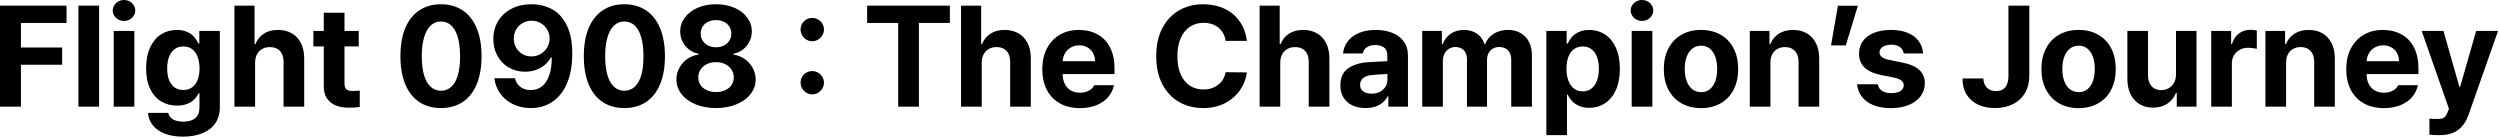 <?xml version="1.0" encoding="utf-8"?>
<svg xmlns="http://www.w3.org/2000/svg" fill="none" height="100%" overflow="visible" preserveAspectRatio="none" style="display: block;" viewBox="0 0 560 31" width="100%">
<g id="Flight 0908 : The Champions Journey">
<path d="M0 1.266H14.906V5.141H4.688V10.641H13.922V14.5H4.688V23.891H0V1.266Z" fill="black"/>
<path d="M22.196 23.891H17.571V1.266H22.196V23.891Z" fill="black"/>
<path d="M25.469 6.922H30.094V23.891H25.469V6.922ZM27.782 4.688C27.324 4.688 26.902 4.583 26.516 4.375C26.131 4.167 25.824 3.88 25.594 3.516C25.365 3.151 25.251 2.76 25.251 2.344C25.251 1.917 25.365 1.526 25.594 1.172C25.824 0.807 26.131 0.521 26.516 0.312C26.902 0.104 27.324 0 27.782 0C28.24 0 28.662 0.104 29.047 0.312C29.433 0.521 29.735 0.807 29.954 1.172C30.183 1.526 30.297 1.917 30.297 2.344C30.297 2.76 30.183 3.151 29.954 3.516C29.735 3.88 29.433 4.167 29.047 4.375C28.662 4.583 28.24 4.688 27.782 4.688Z" fill="black"/>
<path d="M40.977 30.609C39.457 30.609 38.118 30.391 36.962 29.953C35.816 29.516 34.915 28.896 34.259 28.094C33.613 27.292 33.243 26.354 33.149 25.281H37.696C37.842 25.948 38.207 26.443 38.79 26.766C39.373 27.088 40.139 27.25 41.087 27.25C42.222 27.25 43.102 26.99 43.727 26.469C44.363 25.958 44.681 25.141 44.681 24.016V20.891H44.477C44.227 21.422 43.899 21.891 43.493 22.297C43.097 22.693 42.571 23.021 41.915 23.281C41.259 23.531 40.493 23.656 39.618 23.656C38.316 23.656 37.144 23.344 36.102 22.719C35.061 22.094 34.238 21.156 33.634 19.906C33.03 18.656 32.727 17.12 32.727 15.297C32.727 13.443 33.035 11.87 33.649 10.578C34.264 9.286 35.087 8.318 36.118 7.672C37.16 7.026 38.327 6.703 39.618 6.703C40.514 6.703 41.285 6.854 41.931 7.156C42.577 7.448 43.082 7.802 43.446 8.219C43.811 8.635 44.149 9.151 44.462 9.766H44.649V6.922H49.243V24.078C49.243 25.474 48.894 26.662 48.196 27.641C47.498 28.63 46.53 29.37 45.29 29.859C44.05 30.359 42.613 30.609 40.977 30.609ZM41.056 20.156C41.816 20.156 42.467 19.963 43.009 19.578C43.561 19.193 43.977 18.641 44.259 17.922C44.55 17.203 44.696 16.344 44.696 15.344C44.696 14.333 44.55 13.458 44.259 12.719C43.977 11.969 43.566 11.396 43.024 11C42.483 10.604 41.827 10.406 41.056 10.406C40.285 10.406 39.629 10.615 39.087 11.031C38.545 11.438 38.134 12.016 37.852 12.766C37.582 13.505 37.446 14.365 37.446 15.344C37.446 16.323 37.582 17.172 37.852 17.891C38.134 18.609 38.545 19.167 39.087 19.562C39.629 19.958 40.285 20.156 41.056 20.156Z" fill="black"/>
<path d="M57.142 23.891H52.517V1.266H57.017V9.891H57.204C57.611 8.88 58.241 8.099 59.095 7.547C59.96 6.984 61.017 6.703 62.267 6.703C63.454 6.703 64.491 6.958 65.376 7.469C66.262 7.979 66.944 8.714 67.423 9.672C67.902 10.63 68.142 11.766 68.142 13.078V23.891H63.517V13.875C63.517 13.177 63.397 12.578 63.157 12.078C62.918 11.578 62.569 11.198 62.111 10.938C61.652 10.677 61.1 10.547 60.454 10.547C59.798 10.547 59.225 10.688 58.736 10.969C58.246 11.24 57.855 11.641 57.564 12.172C57.282 12.703 57.142 13.333 57.142 14.062V23.891Z" fill="black"/>
<path d="M80.353 10.391H70.197V6.922H80.353V10.391ZM77.166 2.859V18.672C77.166 19.109 77.228 19.453 77.353 19.703C77.489 19.943 77.671 20.115 77.9 20.219C78.14 20.312 78.431 20.365 78.775 20.375C79.213 20.385 79.817 20.359 80.588 20.297V23.953C79.89 24.068 79.082 24.125 78.166 24.125C77.02 24.125 76.025 23.953 75.181 23.609C74.338 23.255 73.681 22.719 73.213 22C72.744 21.281 72.515 20.385 72.525 19.312V2.859H77.166Z" fill="black"/>
<path d="M98.776 24.203C96.89 24.203 95.265 23.75 93.901 22.844C92.546 21.938 91.505 20.615 90.776 18.875C90.057 17.125 89.698 15.026 89.698 12.578C89.698 10.13 90.057 8.036 90.776 6.297C91.505 4.557 92.552 3.234 93.916 2.328C95.281 1.411 96.901 0.953 98.776 0.953C100.651 0.953 102.27 1.411 103.635 2.328C105 3.234 106.046 4.562 106.776 6.312C107.505 8.052 107.869 10.141 107.869 12.578C107.869 15.037 107.505 17.135 106.776 18.875C106.057 20.615 105.015 21.938 103.651 22.844C102.286 23.75 100.661 24.203 98.776 24.203ZM98.776 20.328C99.651 20.328 100.411 20.042 101.057 19.469C101.713 18.896 102.213 18.031 102.557 16.875C102.901 15.708 103.067 14.276 103.057 12.578C103.057 10.891 102.885 9.469 102.541 8.312C102.198 7.146 101.703 6.271 101.057 5.688C100.411 5.104 99.651 4.812 98.776 4.812C97.901 4.812 97.14 5.104 96.494 5.688C95.859 6.271 95.364 7.146 95.01 8.312C94.656 9.469 94.479 10.891 94.479 12.578C94.479 14.276 94.651 15.708 94.994 16.875C95.349 18.031 95.849 18.896 96.494 19.469C97.14 20.042 97.901 20.328 98.776 20.328Z" fill="black"/>
<path d="M119.065 0.953C120.742 0.953 122.263 1.318 123.628 2.047C124.992 2.766 126.091 3.953 126.924 5.609C127.768 7.255 128.19 9.38 128.19 11.984C128.2 14.516 127.825 16.698 127.065 18.531C126.305 20.365 125.221 21.771 123.815 22.75C122.419 23.719 120.773 24.203 118.878 24.203C117.398 24.203 116.07 23.912 114.893 23.328C113.716 22.745 112.768 21.953 112.049 20.953C111.331 19.943 110.893 18.802 110.737 17.531H115.362C115.497 18.083 115.721 18.557 116.034 18.953C116.357 19.349 116.758 19.651 117.237 19.859C117.726 20.068 118.273 20.172 118.878 20.172C119.888 20.172 120.747 19.88 121.456 19.297C122.164 18.713 122.695 17.88 123.049 16.797C123.414 15.703 123.596 14.401 123.596 12.891H123.393C123.039 13.537 122.57 14.099 121.987 14.578C121.404 15.057 120.732 15.427 119.971 15.688C119.221 15.938 118.43 16.062 117.596 16.062C116.263 16.062 115.055 15.75 113.971 15.125C112.898 14.5 112.055 13.635 111.44 12.531C110.825 11.417 110.513 10.172 110.503 8.797C110.503 7.286 110.857 5.938 111.565 4.75C112.284 3.552 113.294 2.62 114.596 1.953C115.898 1.276 117.388 0.943 119.065 0.953ZM119.081 4.641C118.331 4.641 117.648 4.823 117.034 5.188C116.419 5.542 115.94 6.026 115.596 6.641C115.253 7.245 115.081 7.917 115.081 8.656C115.091 9.396 115.268 10.068 115.612 10.672C115.956 11.276 116.424 11.755 117.018 12.109C117.622 12.463 118.294 12.641 119.034 12.641C119.794 12.641 120.482 12.458 121.096 12.094C121.721 11.729 122.216 11.24 122.581 10.625C122.945 10 123.122 9.333 123.112 8.625C123.112 7.906 122.935 7.245 122.581 6.641C122.226 6.026 121.747 5.542 121.143 5.188C120.539 4.823 119.851 4.641 119.081 4.641Z" fill="black"/>
<path d="M139.854 24.203C137.969 24.203 136.344 23.75 134.979 22.844C133.625 21.938 132.584 20.615 131.854 18.875C131.136 17.125 130.776 15.026 130.776 12.578C130.776 10.13 131.136 8.036 131.854 6.297C132.584 4.557 133.63 3.234 134.995 2.328C136.36 1.411 137.979 0.953 139.854 0.953C141.729 0.953 143.349 1.411 144.714 2.328C146.078 3.234 147.125 4.562 147.854 6.312C148.584 8.052 148.948 10.141 148.948 12.578C148.948 15.037 148.584 17.135 147.854 18.875C147.136 20.615 146.094 21.938 144.729 22.844C143.365 23.75 141.74 24.203 139.854 24.203ZM139.854 20.328C140.729 20.328 141.49 20.042 142.136 19.469C142.792 18.896 143.292 18.031 143.636 16.875C143.979 15.708 144.146 14.276 144.136 12.578C144.136 10.891 143.964 9.469 143.62 8.312C143.276 7.146 142.781 6.271 142.136 5.688C141.49 5.104 140.729 4.812 139.854 4.812C138.979 4.812 138.219 5.104 137.573 5.688C136.938 6.271 136.443 7.146 136.089 8.312C135.735 9.469 135.557 10.891 135.557 12.578C135.557 14.276 135.729 15.708 136.073 16.875C136.427 18.031 136.927 18.896 137.573 19.469C138.219 20.042 138.979 20.328 139.854 20.328Z" fill="black"/>
<path d="M160.378 24.203C158.691 24.203 157.17 23.927 155.816 23.375C154.472 22.823 153.42 22.057 152.659 21.078C151.899 20.099 151.519 19.005 151.519 17.797C151.519 16.87 151.738 16.005 152.175 15.203C152.613 14.391 153.206 13.724 153.956 13.203C154.717 12.682 155.56 12.354 156.488 12.219V12.047C155.696 11.891 154.988 11.578 154.363 11.109C153.738 10.63 153.248 10.037 152.894 9.328C152.54 8.62 152.363 7.859 152.363 7.047C152.363 5.891 152.711 4.849 153.409 3.922C154.107 2.984 155.066 2.255 156.284 1.734C157.503 1.214 158.868 0.953 160.378 0.953C161.899 0.953 163.269 1.214 164.488 1.734C165.717 2.255 166.675 2.984 167.363 3.922C168.06 4.849 168.409 5.891 168.409 7.047C168.409 7.859 168.227 8.62 167.863 9.328C167.508 10.037 167.019 10.63 166.394 11.109C165.779 11.578 165.071 11.891 164.269 12.047V12.219C165.196 12.354 166.034 12.682 166.784 13.203C167.545 13.724 168.149 14.391 168.597 15.203C169.045 16.005 169.269 16.87 169.269 17.797C169.269 19.005 168.883 20.099 168.113 21.078C167.352 22.057 166.295 22.823 164.941 23.375C163.597 23.927 162.076 24.203 160.378 24.203ZM160.378 20.625C161.159 20.625 161.852 20.484 162.456 20.203C163.06 19.922 163.529 19.531 163.863 19.031C164.196 18.531 164.363 17.969 164.363 17.344C164.363 16.688 164.191 16.099 163.847 15.578C163.503 15.057 163.029 14.651 162.425 14.359C161.821 14.068 161.139 13.922 160.378 13.922C159.628 13.922 158.951 14.068 158.347 14.359C157.743 14.651 157.269 15.057 156.925 15.578C156.581 16.099 156.415 16.688 156.425 17.344C156.415 17.969 156.576 18.531 156.909 19.031C157.243 19.531 157.711 19.922 158.316 20.203C158.92 20.484 159.607 20.625 160.378 20.625ZM160.378 10.594C161.034 10.594 161.623 10.463 162.144 10.203C162.675 9.932 163.086 9.568 163.378 9.109C163.67 8.641 163.816 8.115 163.816 7.531C163.816 6.938 163.67 6.411 163.378 5.953C163.097 5.495 162.691 5.141 162.159 4.891C161.639 4.63 161.045 4.5 160.378 4.5C159.722 4.5 159.128 4.63 158.597 4.891C158.076 5.141 157.67 5.495 157.378 5.953C157.097 6.411 156.956 6.938 156.956 7.531C156.956 8.115 157.102 8.641 157.394 9.109C157.696 9.568 158.107 9.932 158.628 10.203C159.149 10.463 159.732 10.594 160.378 10.594Z" fill="black"/>
<path d="M181.941 21.141C181.473 21.141 181.035 21.021 180.629 20.781C180.223 20.531 179.905 20.208 179.676 19.812C179.446 19.406 179.332 18.969 179.332 18.5C179.332 18.042 179.446 17.615 179.676 17.219C179.905 16.812 180.223 16.495 180.629 16.266C181.035 16.037 181.473 15.922 181.941 15.922C182.41 15.922 182.842 16.037 183.238 16.266C183.644 16.495 183.967 16.812 184.207 17.219C184.446 17.615 184.566 18.042 184.566 18.5C184.566 18.969 184.446 19.406 184.207 19.812C183.967 20.208 183.644 20.531 183.238 20.781C182.842 21.021 182.41 21.141 181.941 21.141ZM181.941 9.234C181.473 9.234 181.035 9.115 180.629 8.875C180.223 8.625 179.905 8.302 179.676 7.906C179.446 7.5 179.332 7.062 179.332 6.594C179.332 6.135 179.446 5.708 179.676 5.312C179.905 4.906 180.223 4.589 180.629 4.359C181.035 4.13 181.473 4.016 181.941 4.016C182.41 4.016 182.842 4.13 183.238 4.359C183.644 4.589 183.967 4.906 184.207 5.312C184.446 5.708 184.566 6.135 184.566 6.594C184.566 7.062 184.446 7.5 184.207 7.906C183.967 8.302 183.644 8.625 183.238 8.875C182.842 9.115 182.41 9.234 181.941 9.234Z" fill="black"/>
<path d="M194.239 1.266H212.77V5.141H205.832V23.891H201.192V5.141H194.239V1.266Z" fill="black"/>
<path d="M219.903 23.891H215.278V1.266H219.778V9.891H219.966C220.372 8.88 221.002 8.099 221.856 7.547C222.721 6.984 223.778 6.703 225.028 6.703C226.216 6.703 227.252 6.958 228.137 7.469C229.023 7.979 229.705 8.714 230.184 9.672C230.664 10.63 230.903 11.766 230.903 13.078V23.891H226.278V13.875C226.278 13.177 226.158 12.578 225.919 12.078C225.679 11.578 225.33 11.198 224.872 10.938C224.414 10.677 223.861 10.547 223.216 10.547C222.559 10.547 221.986 10.688 221.497 10.969C221.007 11.24 220.617 11.641 220.325 12.172C220.044 12.703 219.903 13.333 219.903 14.062V23.891Z" fill="black"/>
<path d="M241.88 24.219C240.172 24.219 238.682 23.865 237.411 23.156C236.151 22.448 235.177 21.438 234.489 20.125C233.812 18.812 233.474 17.271 233.474 15.5C233.474 13.75 233.812 12.213 234.489 10.891C235.177 9.557 236.14 8.526 237.38 7.797C238.62 7.068 240.057 6.703 241.692 6.703C243.224 6.703 244.588 7.026 245.786 7.672C246.984 8.307 247.927 9.271 248.614 10.562C249.302 11.854 249.646 13.432 249.646 15.297V16.594H235.364V13.703H245.286C245.286 13.016 245.135 12.406 244.833 11.875C244.531 11.333 244.114 10.912 243.583 10.609C243.052 10.307 242.448 10.156 241.771 10.156C241.052 10.156 240.411 10.323 239.849 10.656C239.286 10.979 238.844 11.427 238.521 12C238.208 12.573 238.047 13.198 238.036 13.875V16.594C238.036 17.438 238.198 18.177 238.521 18.812C238.844 19.448 239.297 19.932 239.88 20.266C240.474 20.599 241.161 20.766 241.942 20.766C242.463 20.766 242.937 20.693 243.364 20.547C243.791 20.391 244.151 20.193 244.442 19.953C244.745 19.703 244.974 19.412 245.13 19.078H249.536C249.317 20.109 248.864 21.016 248.177 21.797C247.5 22.568 246.62 23.167 245.536 23.594C244.463 24.01 243.245 24.219 241.88 24.219Z" fill="black"/>
<path d="M274.537 9.156C274.422 8.323 274.141 7.604 273.693 7C273.256 6.385 272.683 5.917 271.974 5.594C271.266 5.271 270.48 5.109 269.615 5.109C268.438 5.109 267.407 5.406 266.521 6C265.646 6.583 264.964 7.438 264.474 8.562C263.985 9.677 263.74 11.016 263.74 12.578C263.74 14.182 263.985 15.542 264.474 16.656C264.964 17.76 265.646 18.604 266.521 19.188C267.407 19.76 268.422 20.047 269.568 20.047C270.433 20.047 271.209 19.891 271.896 19.578C272.594 19.266 273.172 18.823 273.631 18.25C274.089 17.667 274.391 16.974 274.537 16.172L279.302 16.219C279.125 17.635 278.615 18.953 277.771 20.172C276.938 21.391 275.813 22.37 274.396 23.109C272.98 23.838 271.349 24.203 269.506 24.203C267.485 24.203 265.677 23.745 264.084 22.828C262.49 21.901 261.24 20.562 260.334 18.812C259.438 17.052 258.99 14.974 258.99 12.578C258.99 10.162 259.443 8.078 260.349 6.328C261.266 4.578 262.516 3.245 264.099 2.328C265.693 1.411 267.495 0.953 269.506 0.953C271.245 0.953 272.818 1.276 274.224 1.922C275.631 2.568 276.771 3.51 277.646 4.75C278.532 5.979 279.084 7.448 279.302 9.156H274.537Z" fill="black"/>
<path d="M286.779 23.891H282.154V1.266H286.654V9.891H286.842C287.248 8.88 287.878 8.099 288.733 7.547C289.597 6.984 290.654 6.703 291.904 6.703C293.092 6.703 294.128 6.958 295.014 7.469C295.899 7.979 296.581 8.714 297.061 9.672C297.54 10.63 297.779 11.766 297.779 13.078V23.891H293.154V13.875C293.154 13.177 293.035 12.578 292.795 12.078C292.555 11.578 292.206 11.198 291.748 10.938C291.29 10.677 290.738 10.547 290.092 10.547C289.436 10.547 288.863 10.688 288.373 10.969C287.884 11.24 287.493 11.641 287.201 12.172C286.92 12.703 286.779 13.333 286.779 14.062V23.891Z" fill="black"/>
<path d="M311.006 16.562C310.59 16.573 309.855 16.615 308.803 16.688L307.303 16.812C306.48 16.875 305.834 17.099 305.366 17.484C304.897 17.859 304.663 18.37 304.663 19.016C304.663 19.432 304.767 19.787 304.975 20.078C305.194 20.37 305.496 20.594 305.881 20.75C306.277 20.906 306.72 20.984 307.209 20.984C307.907 20.984 308.527 20.849 309.069 20.578C309.61 20.297 310.032 19.917 310.334 19.438C310.636 18.948 310.788 18.412 310.788 17.828L310.756 12.344C310.756 11.865 310.652 11.458 310.444 11.125C310.246 10.781 309.939 10.526 309.522 10.359C309.116 10.182 308.631 10.094 308.069 10.094C307.288 10.094 306.652 10.26 306.163 10.594C305.673 10.917 305.366 11.375 305.241 11.969H300.834C300.939 10.969 301.288 10.073 301.881 9.281C302.485 8.479 303.319 7.849 304.381 7.391C305.454 6.932 306.72 6.703 308.178 6.703C309.491 6.703 310.689 6.906 311.772 7.312C312.855 7.719 313.725 8.354 314.381 9.219C315.048 10.073 315.381 11.151 315.381 12.453V23.891H310.991V21.547H310.866C310.584 22.078 310.215 22.542 309.756 22.938C309.298 23.333 308.746 23.646 308.1 23.875C307.465 24.094 306.725 24.203 305.881 24.203C304.788 24.203 303.819 24.01 302.975 23.625C302.131 23.24 301.465 22.667 300.975 21.906C300.485 21.146 300.241 20.229 300.241 19.156C300.241 17.385 300.824 16.099 301.991 15.297C303.168 14.495 304.689 14.037 306.553 13.922C306.866 13.891 307.829 13.838 309.444 13.766L310.975 13.703L311.006 16.562Z" fill="black"/>
<path d="M318.577 6.922H322.983V9.891H323.171C323.546 8.88 324.145 8.099 324.967 7.547C325.79 6.984 326.77 6.703 327.905 6.703C328.665 6.703 329.358 6.833 329.983 7.094C330.619 7.344 331.15 7.708 331.577 8.188C332.004 8.667 332.316 9.234 332.514 9.891H332.671C332.921 9.245 333.29 8.682 333.78 8.203C334.27 7.724 334.858 7.354 335.546 7.094C336.233 6.833 336.983 6.703 337.796 6.703C338.858 6.703 339.79 6.932 340.592 7.391C341.405 7.839 342.035 8.5 342.483 9.375C342.931 10.24 343.155 11.281 343.155 12.5V23.891H338.514V13.375C338.514 12.448 338.27 11.745 337.78 11.266C337.29 10.776 336.65 10.531 335.858 10.531C335.285 10.531 334.79 10.656 334.374 10.906C333.967 11.146 333.65 11.49 333.421 11.938C333.202 12.375 333.092 12.896 333.092 13.5V23.891H328.608V13.25C328.608 12.708 328.499 12.229 328.28 11.812C328.072 11.396 327.77 11.078 327.374 10.859C326.978 10.641 326.52 10.531 325.999 10.531C325.478 10.531 325.004 10.662 324.577 10.922C324.16 11.172 323.827 11.537 323.577 12.016C323.327 12.495 323.202 13.052 323.202 13.688V23.891H318.577V6.922Z" fill="black"/>
<path d="M346.382 6.922H350.929V9.766H351.147C351.429 9.193 351.757 8.688 352.132 8.25C352.517 7.812 353.033 7.448 353.679 7.156C354.325 6.854 355.09 6.703 355.976 6.703C357.257 6.703 358.418 7.031 359.46 7.688C360.502 8.344 361.325 9.328 361.929 10.641C362.543 11.953 362.851 13.547 362.851 15.422C362.851 17.255 362.554 18.833 361.96 20.156C361.366 21.469 360.549 22.463 359.507 23.141C358.465 23.818 357.283 24.156 355.96 24.156C355.106 24.156 354.356 24.01 353.71 23.719C353.064 23.427 352.543 23.073 352.147 22.656C351.762 22.24 351.429 21.75 351.147 21.188H351.007V30.266H346.382V6.922ZM350.882 15.391C350.882 16.401 351.028 17.292 351.319 18.062C351.611 18.833 352.028 19.427 352.569 19.844C353.111 20.26 353.767 20.469 354.538 20.469C355.299 20.469 355.95 20.255 356.491 19.828C357.043 19.401 357.455 18.807 357.726 18.047C358.007 17.276 358.147 16.391 358.147 15.391C358.147 14.391 358.007 13.516 357.726 12.766C357.455 12.016 357.049 11.438 356.507 11.031C355.965 10.615 355.309 10.406 354.538 10.406C353.767 10.406 353.111 10.609 352.569 11.016C352.028 11.412 351.611 11.984 351.319 12.734C351.028 13.484 350.882 14.37 350.882 15.391Z" fill="black"/>
<path d="M365.499 6.922H370.124V23.891H365.499V6.922ZM367.812 4.688C367.354 4.688 366.932 4.583 366.546 4.375C366.161 4.167 365.854 3.88 365.624 3.516C365.395 3.151 365.281 2.76 365.281 2.344C365.281 1.917 365.395 1.526 365.624 1.172C365.854 0.807 366.161 0.521 366.546 0.312C366.932 0.104 367.354 0 367.812 0C368.27 0 368.692 0.104 369.077 0.312C369.463 0.521 369.765 0.807 369.984 1.172C370.213 1.526 370.327 1.917 370.327 2.344C370.327 2.76 370.213 3.151 369.984 3.516C369.765 3.88 369.463 4.167 369.077 4.375C368.692 4.583 368.27 4.688 367.812 4.688Z" fill="black"/>
<path d="M381.039 24.219C379.351 24.219 377.877 23.854 376.617 23.125C375.356 22.396 374.388 21.37 373.711 20.047C373.034 18.724 372.695 17.198 372.695 15.469C372.695 13.719 373.034 12.188 373.711 10.875C374.388 9.552 375.356 8.526 376.617 7.797C377.877 7.068 379.351 6.703 381.039 6.703C382.716 6.703 384.185 7.068 385.445 7.797C386.716 8.526 387.685 9.552 388.351 10.875C389.018 12.188 389.351 13.719 389.351 15.469C389.351 17.198 389.018 18.724 388.351 20.047C387.685 21.37 386.716 22.396 385.445 23.125C384.185 23.854 382.716 24.219 381.039 24.219ZM381.07 20.641C381.841 20.641 382.492 20.417 383.023 19.969C383.565 19.521 383.971 18.906 384.242 18.125C384.513 17.333 384.648 16.438 384.648 15.438C384.648 14.427 384.513 13.531 384.242 12.75C383.971 11.969 383.565 11.354 383.023 10.906C382.492 10.458 381.841 10.234 381.07 10.234C380.278 10.234 379.606 10.458 379.054 10.906C378.502 11.354 378.086 11.969 377.804 12.75C377.523 13.521 377.383 14.417 377.383 15.438C377.383 16.448 377.523 17.344 377.804 18.125C378.086 18.906 378.502 19.521 379.054 19.969C379.606 20.417 380.278 20.641 381.07 20.641Z" fill="black"/>
<path d="M396.578 23.891H391.953V6.922H396.359V9.891H396.547C396.943 8.891 397.578 8.109 398.453 7.547C399.339 6.984 400.406 6.703 401.656 6.703C402.833 6.703 403.859 6.958 404.734 7.469C405.609 7.979 406.286 8.714 406.766 9.672C407.255 10.63 407.5 11.766 407.5 13.078V23.891H402.875V13.875C402.875 13.177 402.755 12.583 402.516 12.094C402.286 11.594 401.943 11.213 401.484 10.953C401.026 10.682 400.474 10.547 399.828 10.547C399.182 10.547 398.615 10.688 398.125 10.969C397.635 11.24 397.255 11.641 396.984 12.172C396.714 12.693 396.578 13.323 396.578 14.062V23.891Z" fill="black"/>
<path d="M413.461 10.172H410.149L411.696 1.281H416.164L413.461 10.172Z" fill="black"/>
<path d="M426.438 11.969C426.334 11.344 426.037 10.859 425.547 10.516C425.058 10.172 424.428 10 423.657 10C423.157 10 422.709 10.073 422.313 10.219C421.917 10.354 421.6 10.557 421.36 10.828C421.131 11.088 421.016 11.385 421.016 11.719C421.006 12.115 421.172 12.458 421.516 12.75C421.87 13.042 422.433 13.266 423.204 13.422L426.266 14.047C427.912 14.38 429.136 14.927 429.938 15.688C430.751 16.438 431.157 17.422 431.157 18.641C431.157 19.745 430.839 20.719 430.204 21.562C429.579 22.396 428.698 23.047 427.563 23.516C426.438 23.984 425.126 24.219 423.626 24.219C422.115 24.219 420.808 24.005 419.704 23.578C418.61 23.141 417.745 22.526 417.11 21.734C416.475 20.932 416.094 19.979 415.969 18.875H420.61C420.745 19.521 421.068 20.016 421.579 20.359C422.1 20.693 422.787 20.859 423.641 20.859C424.193 20.859 424.678 20.792 425.094 20.656C425.521 20.521 425.85 20.323 426.079 20.062C426.318 19.792 426.438 19.479 426.438 19.125C426.438 18.667 426.251 18.297 425.876 18.016C425.511 17.734 424.933 17.516 424.141 17.359L421.329 16.797C419.704 16.474 418.475 15.906 417.641 15.094C416.818 14.281 416.412 13.25 416.422 12C416.422 10.917 416.714 9.979 417.297 9.188C417.881 8.385 418.709 7.771 419.782 7.344C420.865 6.917 422.136 6.703 423.594 6.703C425.011 6.703 426.245 6.917 427.297 7.344C428.35 7.771 429.172 8.38 429.766 9.172C430.36 9.964 430.693 10.896 430.766 11.969H426.438Z" fill="black"/>
<path d="M454.564 1.266V17.047C454.564 18.484 454.241 19.745 453.595 20.828C452.96 21.912 452.059 22.745 450.892 23.328C449.725 23.912 448.387 24.203 446.876 24.203C445.491 24.203 444.246 23.958 443.142 23.469C442.048 22.969 441.184 22.224 440.548 21.234C439.913 20.234 439.595 19.016 439.595 17.578H444.283C444.293 18.162 444.418 18.667 444.658 19.094C444.908 19.521 445.241 19.849 445.658 20.078C446.074 20.297 446.559 20.406 447.111 20.406C448.017 20.406 448.704 20.125 449.173 19.562C449.642 18.99 449.881 18.151 449.892 17.047V1.266H454.564Z" fill="black"/>
<path d="M465.619 24.219C463.931 24.219 462.457 23.854 461.197 23.125C459.936 22.396 458.968 21.37 458.291 20.047C457.614 18.724 457.275 17.198 457.275 15.469C457.275 13.719 457.614 12.188 458.291 10.875C458.968 9.552 459.936 8.526 461.197 7.797C462.457 7.068 463.931 6.703 465.619 6.703C467.296 6.703 468.765 7.068 470.025 7.797C471.296 8.526 472.265 9.552 472.931 10.875C473.598 12.188 473.931 13.719 473.931 15.469C473.931 17.198 473.598 18.724 472.931 20.047C472.265 21.37 471.296 22.396 470.025 23.125C468.765 23.854 467.296 24.219 465.619 24.219ZM465.65 20.641C466.421 20.641 467.072 20.417 467.603 19.969C468.145 19.521 468.551 18.906 468.822 18.125C469.093 17.333 469.228 16.438 469.228 15.438C469.228 14.427 469.093 13.531 468.822 12.75C468.551 11.969 468.145 11.354 467.603 10.906C467.072 10.458 466.421 10.234 465.65 10.234C464.858 10.234 464.186 10.458 463.634 10.906C463.082 11.354 462.666 11.969 462.384 12.75C462.103 13.521 461.962 14.417 461.962 15.438C461.962 16.448 462.103 17.344 462.384 18.125C462.666 18.906 463.082 19.521 463.634 19.969C464.186 20.417 464.858 20.641 465.65 20.641Z" fill="black"/>
<path d="M487.424 6.922H492.017V23.891H487.596V20.828H487.408C487.002 21.838 486.356 22.641 485.471 23.234C484.585 23.818 483.517 24.109 482.267 24.109C481.142 24.109 480.148 23.854 479.283 23.344C478.419 22.823 477.741 22.083 477.252 21.125C476.773 20.156 476.533 19.021 476.533 17.719V6.922H481.158V16.922C481.158 17.578 481.278 18.156 481.517 18.656C481.757 19.146 482.101 19.526 482.549 19.797C483.007 20.057 483.528 20.188 484.111 20.188C484.705 20.188 485.252 20.052 485.752 19.781C486.262 19.51 486.669 19.104 486.971 18.562C487.273 18.021 487.424 17.385 487.424 16.656V6.922Z" fill="black"/>
<path d="M495.307 6.922H499.776V9.875H499.963C500.265 8.833 500.781 8.042 501.51 7.5C502.239 6.948 503.083 6.672 504.041 6.672C504.541 6.672 505.036 6.724 505.526 6.828V10.953C505.328 10.88 505.031 10.823 504.635 10.781C504.239 10.729 503.875 10.703 503.541 10.703C502.854 10.703 502.239 10.854 501.697 11.156C501.156 11.448 500.724 11.865 500.401 12.406C500.088 12.938 499.932 13.552 499.932 14.25V23.891H495.307V6.922Z" fill="black"/>
<path d="M512.081 23.891H507.456V6.922H511.862V9.891H512.049C512.445 8.891 513.081 8.109 513.956 7.547C514.841 6.984 515.909 6.703 517.159 6.703C518.336 6.703 519.362 6.958 520.237 7.469C521.112 7.979 521.789 8.714 522.268 9.672C522.758 10.63 523.003 11.766 523.003 13.078V23.891H518.378V13.875C518.378 13.177 518.258 12.583 518.018 12.094C517.789 11.594 517.445 11.213 516.987 10.953C516.529 10.682 515.977 10.547 515.331 10.547C514.685 10.547 514.117 10.688 513.628 10.969C513.138 11.24 512.758 11.641 512.487 12.172C512.216 12.693 512.081 13.323 512.081 14.062V23.891Z" fill="black"/>
<path d="M533.964 24.219C532.255 24.219 530.766 23.865 529.495 23.156C528.235 22.448 527.261 21.438 526.573 20.125C525.896 18.812 525.557 17.271 525.557 15.5C525.557 13.75 525.896 12.213 526.573 10.891C527.261 9.557 528.224 8.526 529.464 7.797C530.703 7.068 532.141 6.703 533.776 6.703C535.307 6.703 536.672 7.026 537.87 7.672C539.068 8.307 540.011 9.271 540.698 10.562C541.386 11.854 541.729 13.432 541.729 15.297V16.594H527.448V13.703H537.37C537.37 13.016 537.219 12.406 536.917 11.875C536.615 11.333 536.198 10.912 535.667 10.609C535.136 10.307 534.531 10.156 533.854 10.156C533.136 10.156 532.495 10.323 531.932 10.656C531.37 10.979 530.927 11.427 530.604 12C530.292 12.573 530.13 13.198 530.12 13.875V16.594C530.12 17.438 530.281 18.177 530.604 18.812C530.927 19.448 531.38 19.932 531.964 20.266C532.557 20.599 533.245 20.766 534.026 20.766C534.547 20.766 535.021 20.693 535.448 20.547C535.875 20.391 536.235 20.193 536.526 19.953C536.828 19.703 537.057 19.412 537.214 19.078H541.62C541.401 20.109 540.948 21.016 540.261 21.797C539.584 22.568 538.703 23.167 537.62 23.594C536.547 24.01 535.328 24.219 533.964 24.219Z" fill="black"/>
<path d="M546.534 30.266C545.628 30.266 544.847 30.24 544.191 30.188V26.578L544.972 26.625C545.284 26.635 545.649 26.641 546.066 26.641C546.441 26.641 546.753 26.609 547.003 26.547C547.253 26.484 547.488 26.338 547.706 26.109C547.925 25.88 548.118 25.537 548.284 25.078L548.566 24.375L542.456 6.922H547.331L550.894 19.422H551.081L554.659 6.922H559.566L552.941 25.75C552.43 27.188 551.665 28.297 550.644 29.078C549.623 29.87 548.253 30.266 546.534 30.266Z" fill="black"/>
</g>
</svg>
